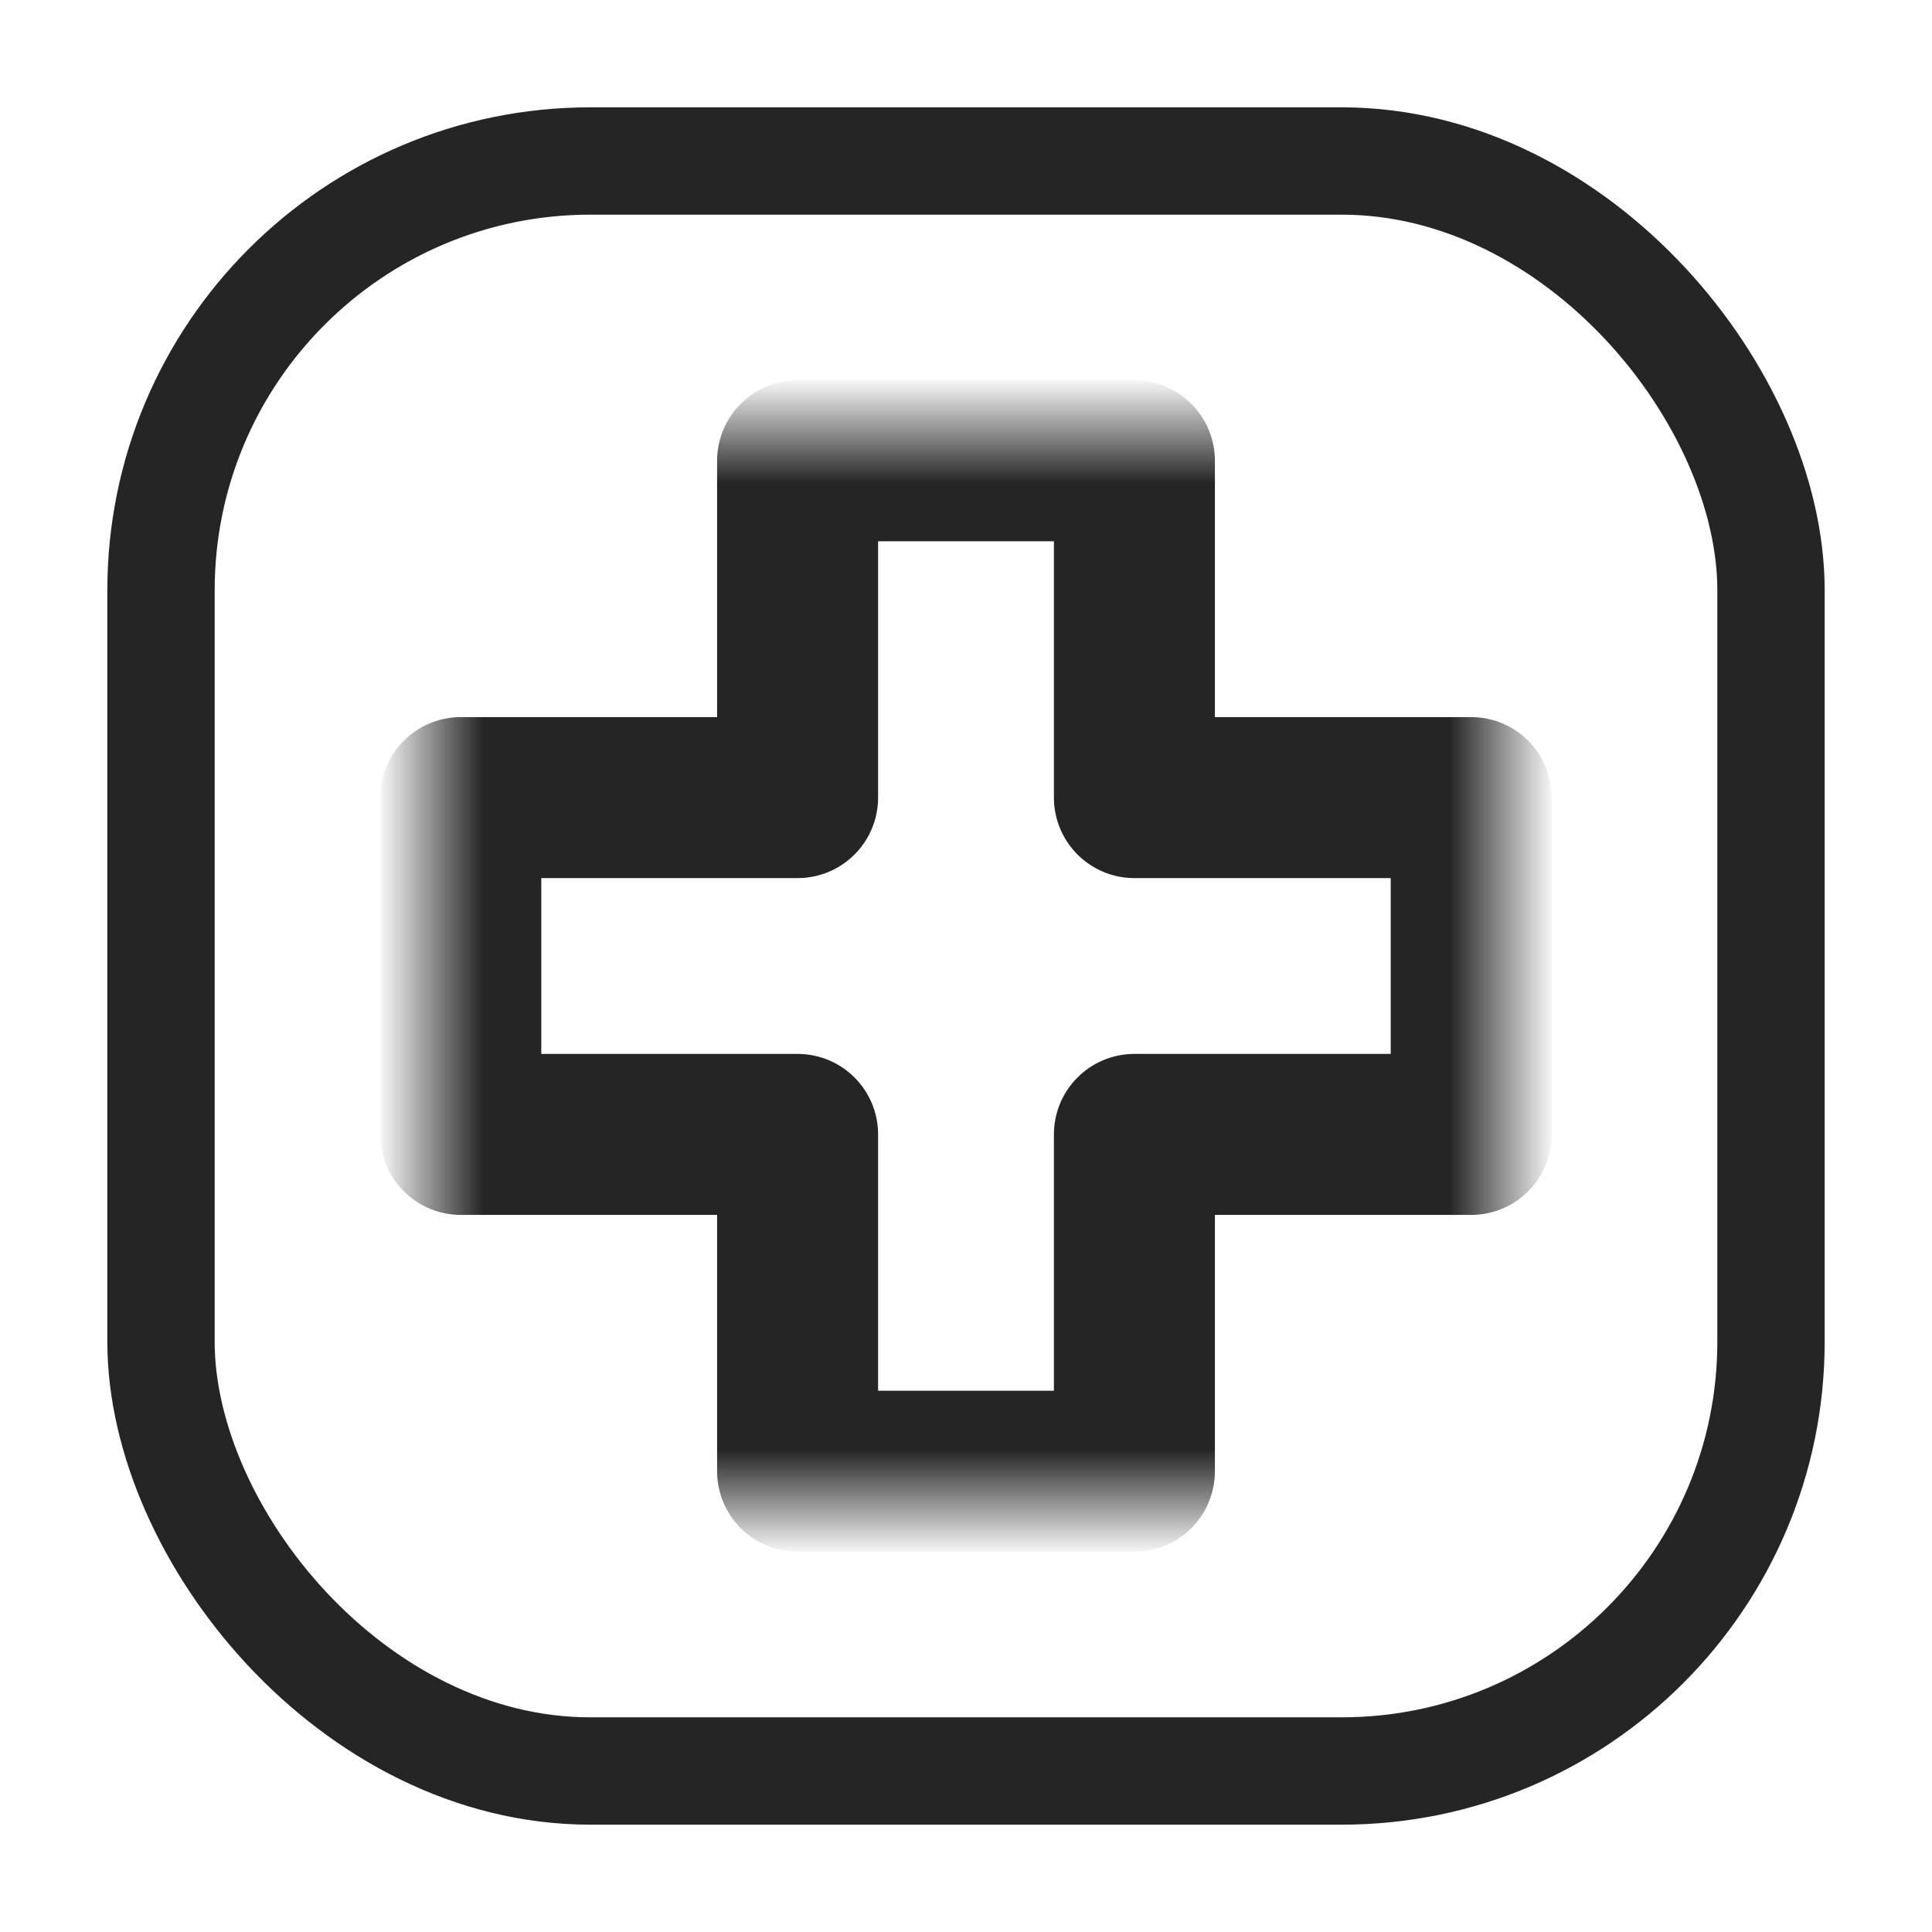 <svg width="18" height="18" viewBox="0 0 18 18" fill="none" xmlns="http://www.w3.org/2000/svg">
<rect x="1.5" y="1.5" width="15" height="15" rx="4" stroke="#252525"/>
<mask id="mask0_11139_336368" style="mask-type:luminance" maskUnits="userSpaceOnUse" x="4" y="4" width="10" height="10">
<path d="M4 4H14V14H4V4Z" fill="white"/>
</mask>
<g mask="url(#mask0_11139_336368)">
<path d="M4.293 7.431H7.431V4.293H10.569V7.431H13.707V10.569H10.569V13.707H7.431V10.569H4.293V7.431Z" stroke="#252525" stroke-width="1.5" stroke-miterlimit="10" stroke-linecap="round" stroke-linejoin="round"/>
</g>
</svg>
